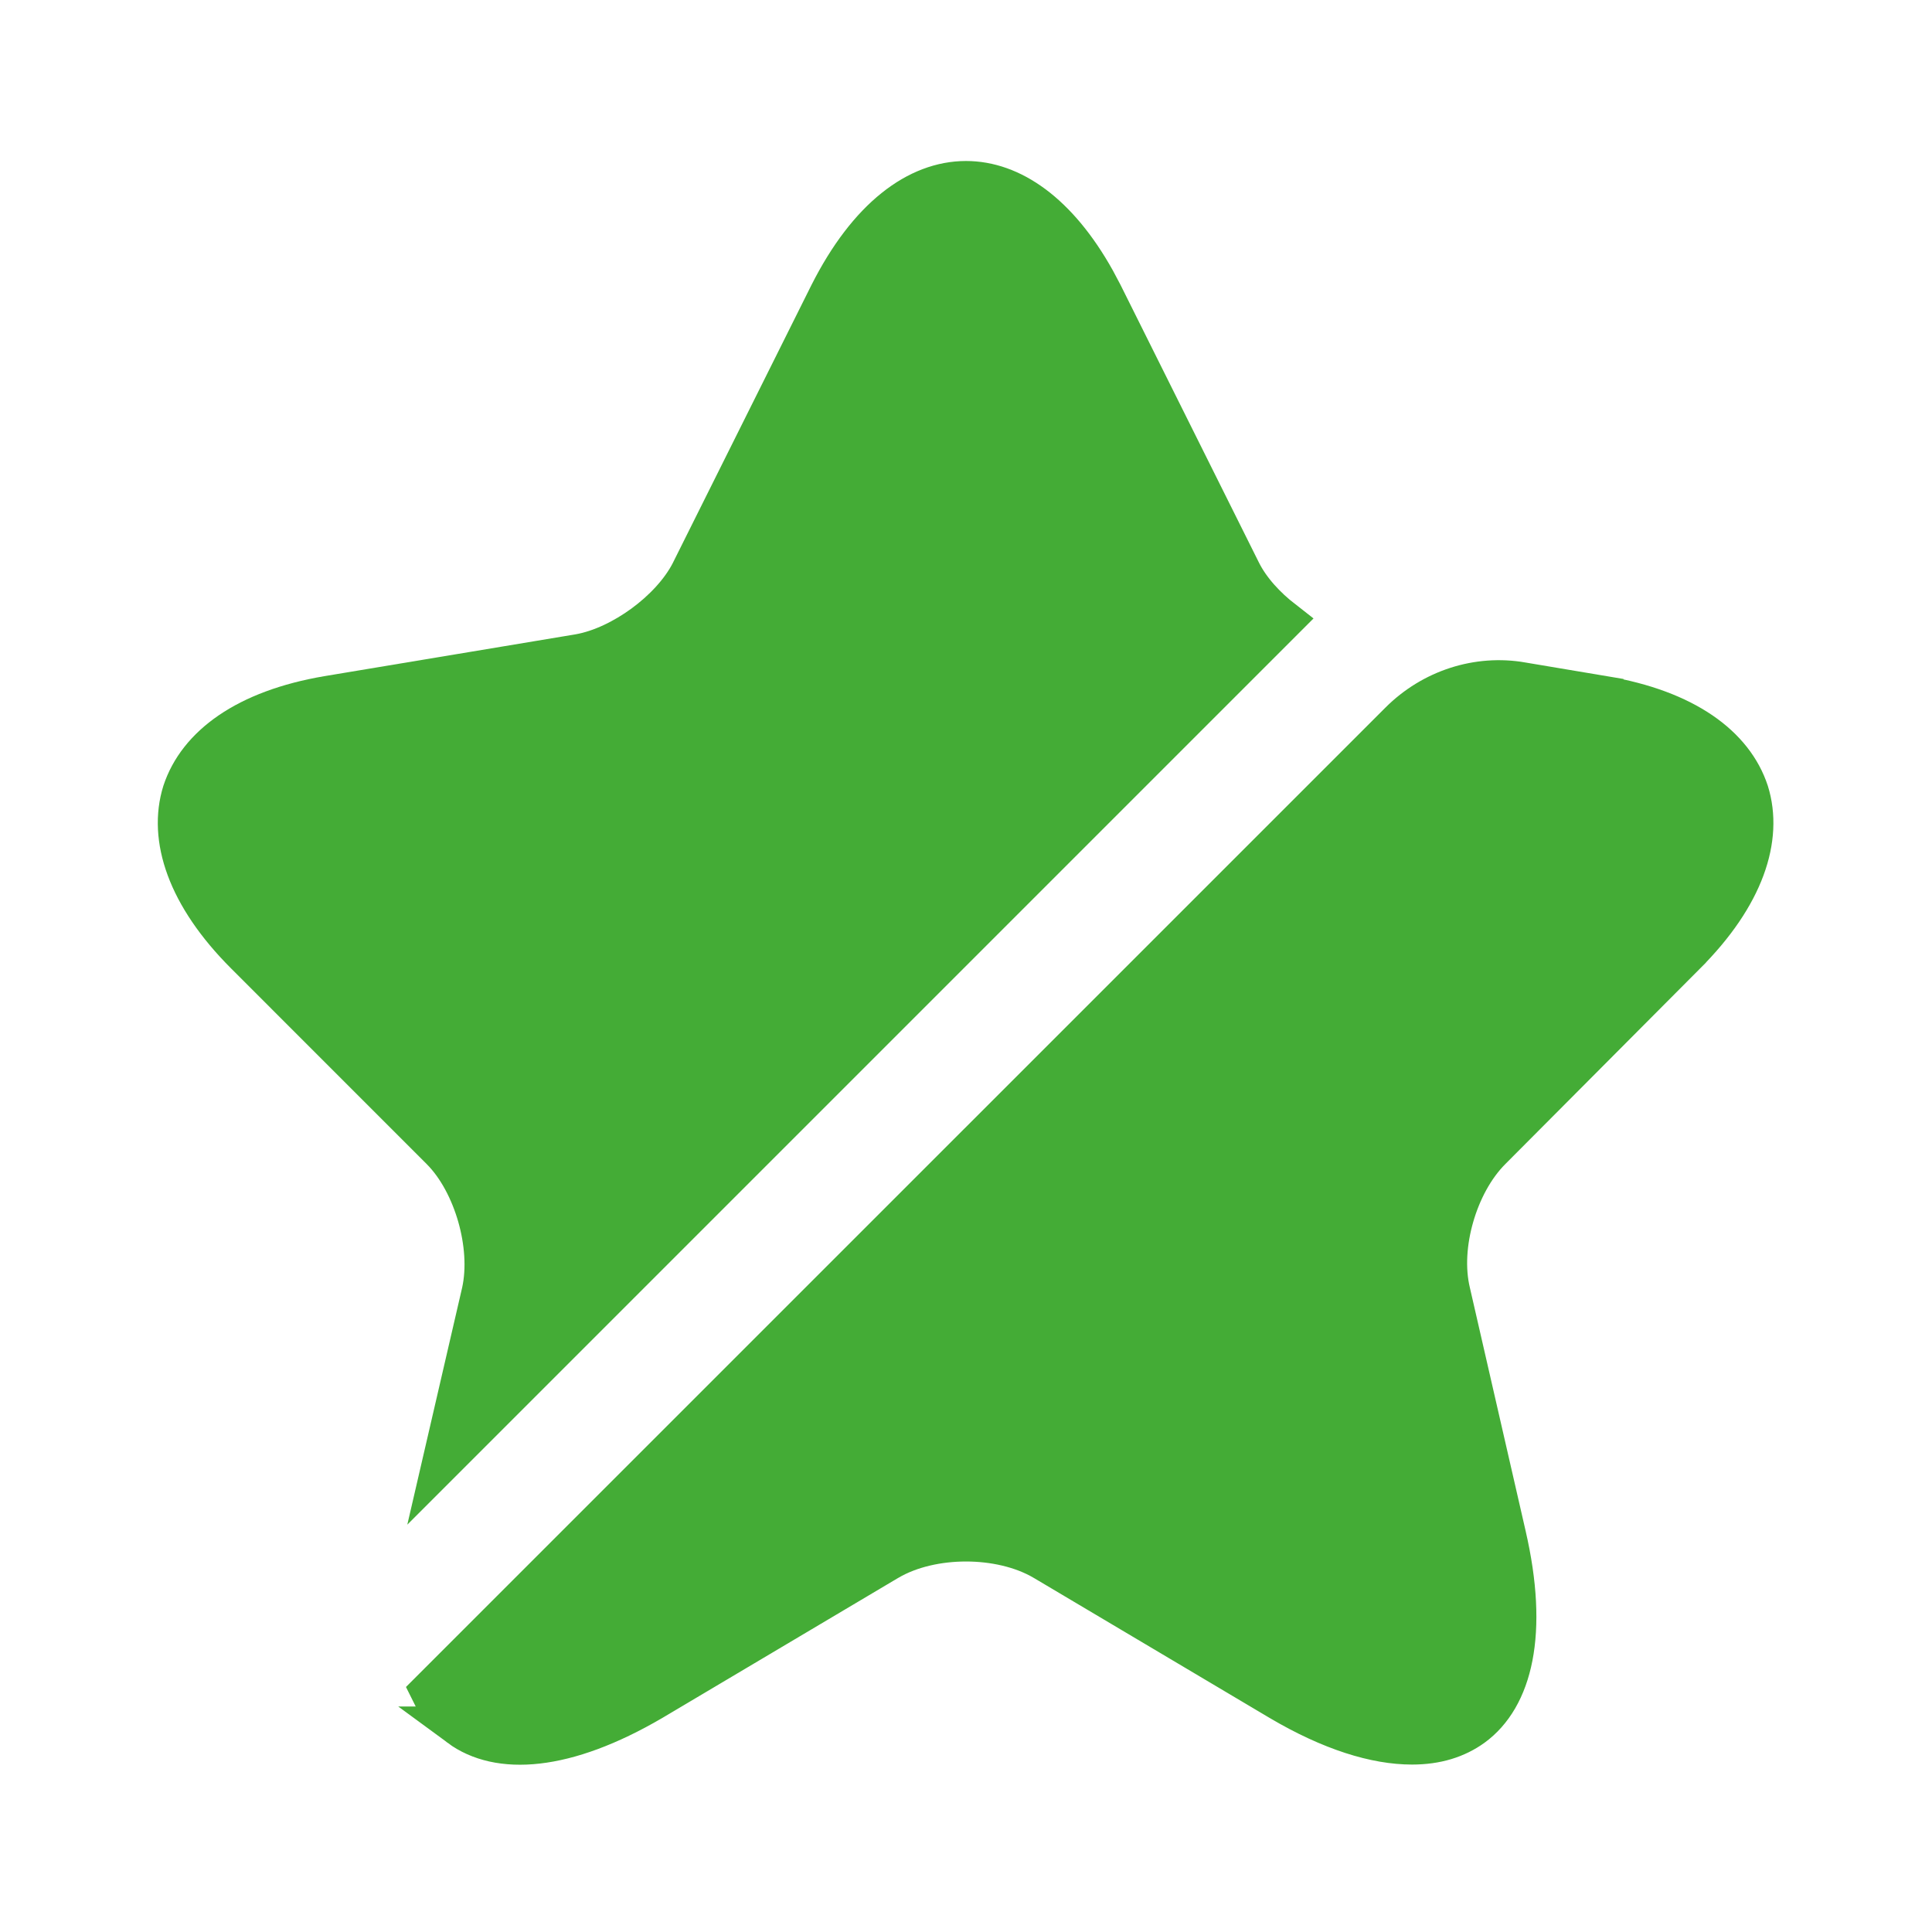 <svg width="48" height="48" viewBox="0 0 48 48" fill="none" xmlns="http://www.w3.org/2000/svg">
<path d="M24 4.5C25.128 4.5 26.277 5.289 27.21 6.959L27.394 7.306L30.832 14.203C31.06 14.658 31.447 15.075 31.88 15.412L11 36.292L11.967 32.112L11.968 32.109C12.101 31.517 12.042 30.834 11.866 30.218C11.689 29.602 11.38 28.993 10.953 28.566L6.094 23.706C4.64 22.252 4.179 20.82 4.535 19.676C4.913 18.529 6.11 17.637 8.143 17.292L14.382 16.253L14.388 16.252C14.934 16.155 15.503 15.874 15.986 15.521C16.468 15.167 16.91 14.707 17.165 14.208L17.167 14.203L20.607 7.306C21.57 5.398 22.797 4.5 24 4.5Z" fill="#44AC36" stroke="#44AC36"/>
<path d="M34.774 17.934C35.582 17.126 36.718 16.761 37.814 16.952L37.817 16.953L39.836 17.292V17.293C41.869 17.638 43.068 18.529 43.445 19.676C43.801 20.821 43.341 22.252 41.886 23.706V23.707L37.046 28.567C36.613 29 36.297 29.607 36.12 30.225C35.943 30.839 35.889 31.517 36.033 32.111V32.111L37.413 38.132V38.133C37.981 40.582 37.57 42.179 36.588 42.894C36.185 43.184 35.69 43.34 35.081 43.34C34.18 43.34 33.068 43.002 31.794 42.249H31.794L25.935 38.77L25.933 38.769C25.378 38.443 24.674 38.295 24 38.295C23.326 38.295 22.622 38.443 22.067 38.769L22.065 38.77L16.207 42.248C14.03 43.523 12.382 43.61 11.416 42.898H11.418C11.116 42.675 10.874 42.387 10.692 42.014L34.774 17.934Z" fill="#44AC36" stroke="#44AC36"/>
</svg>
